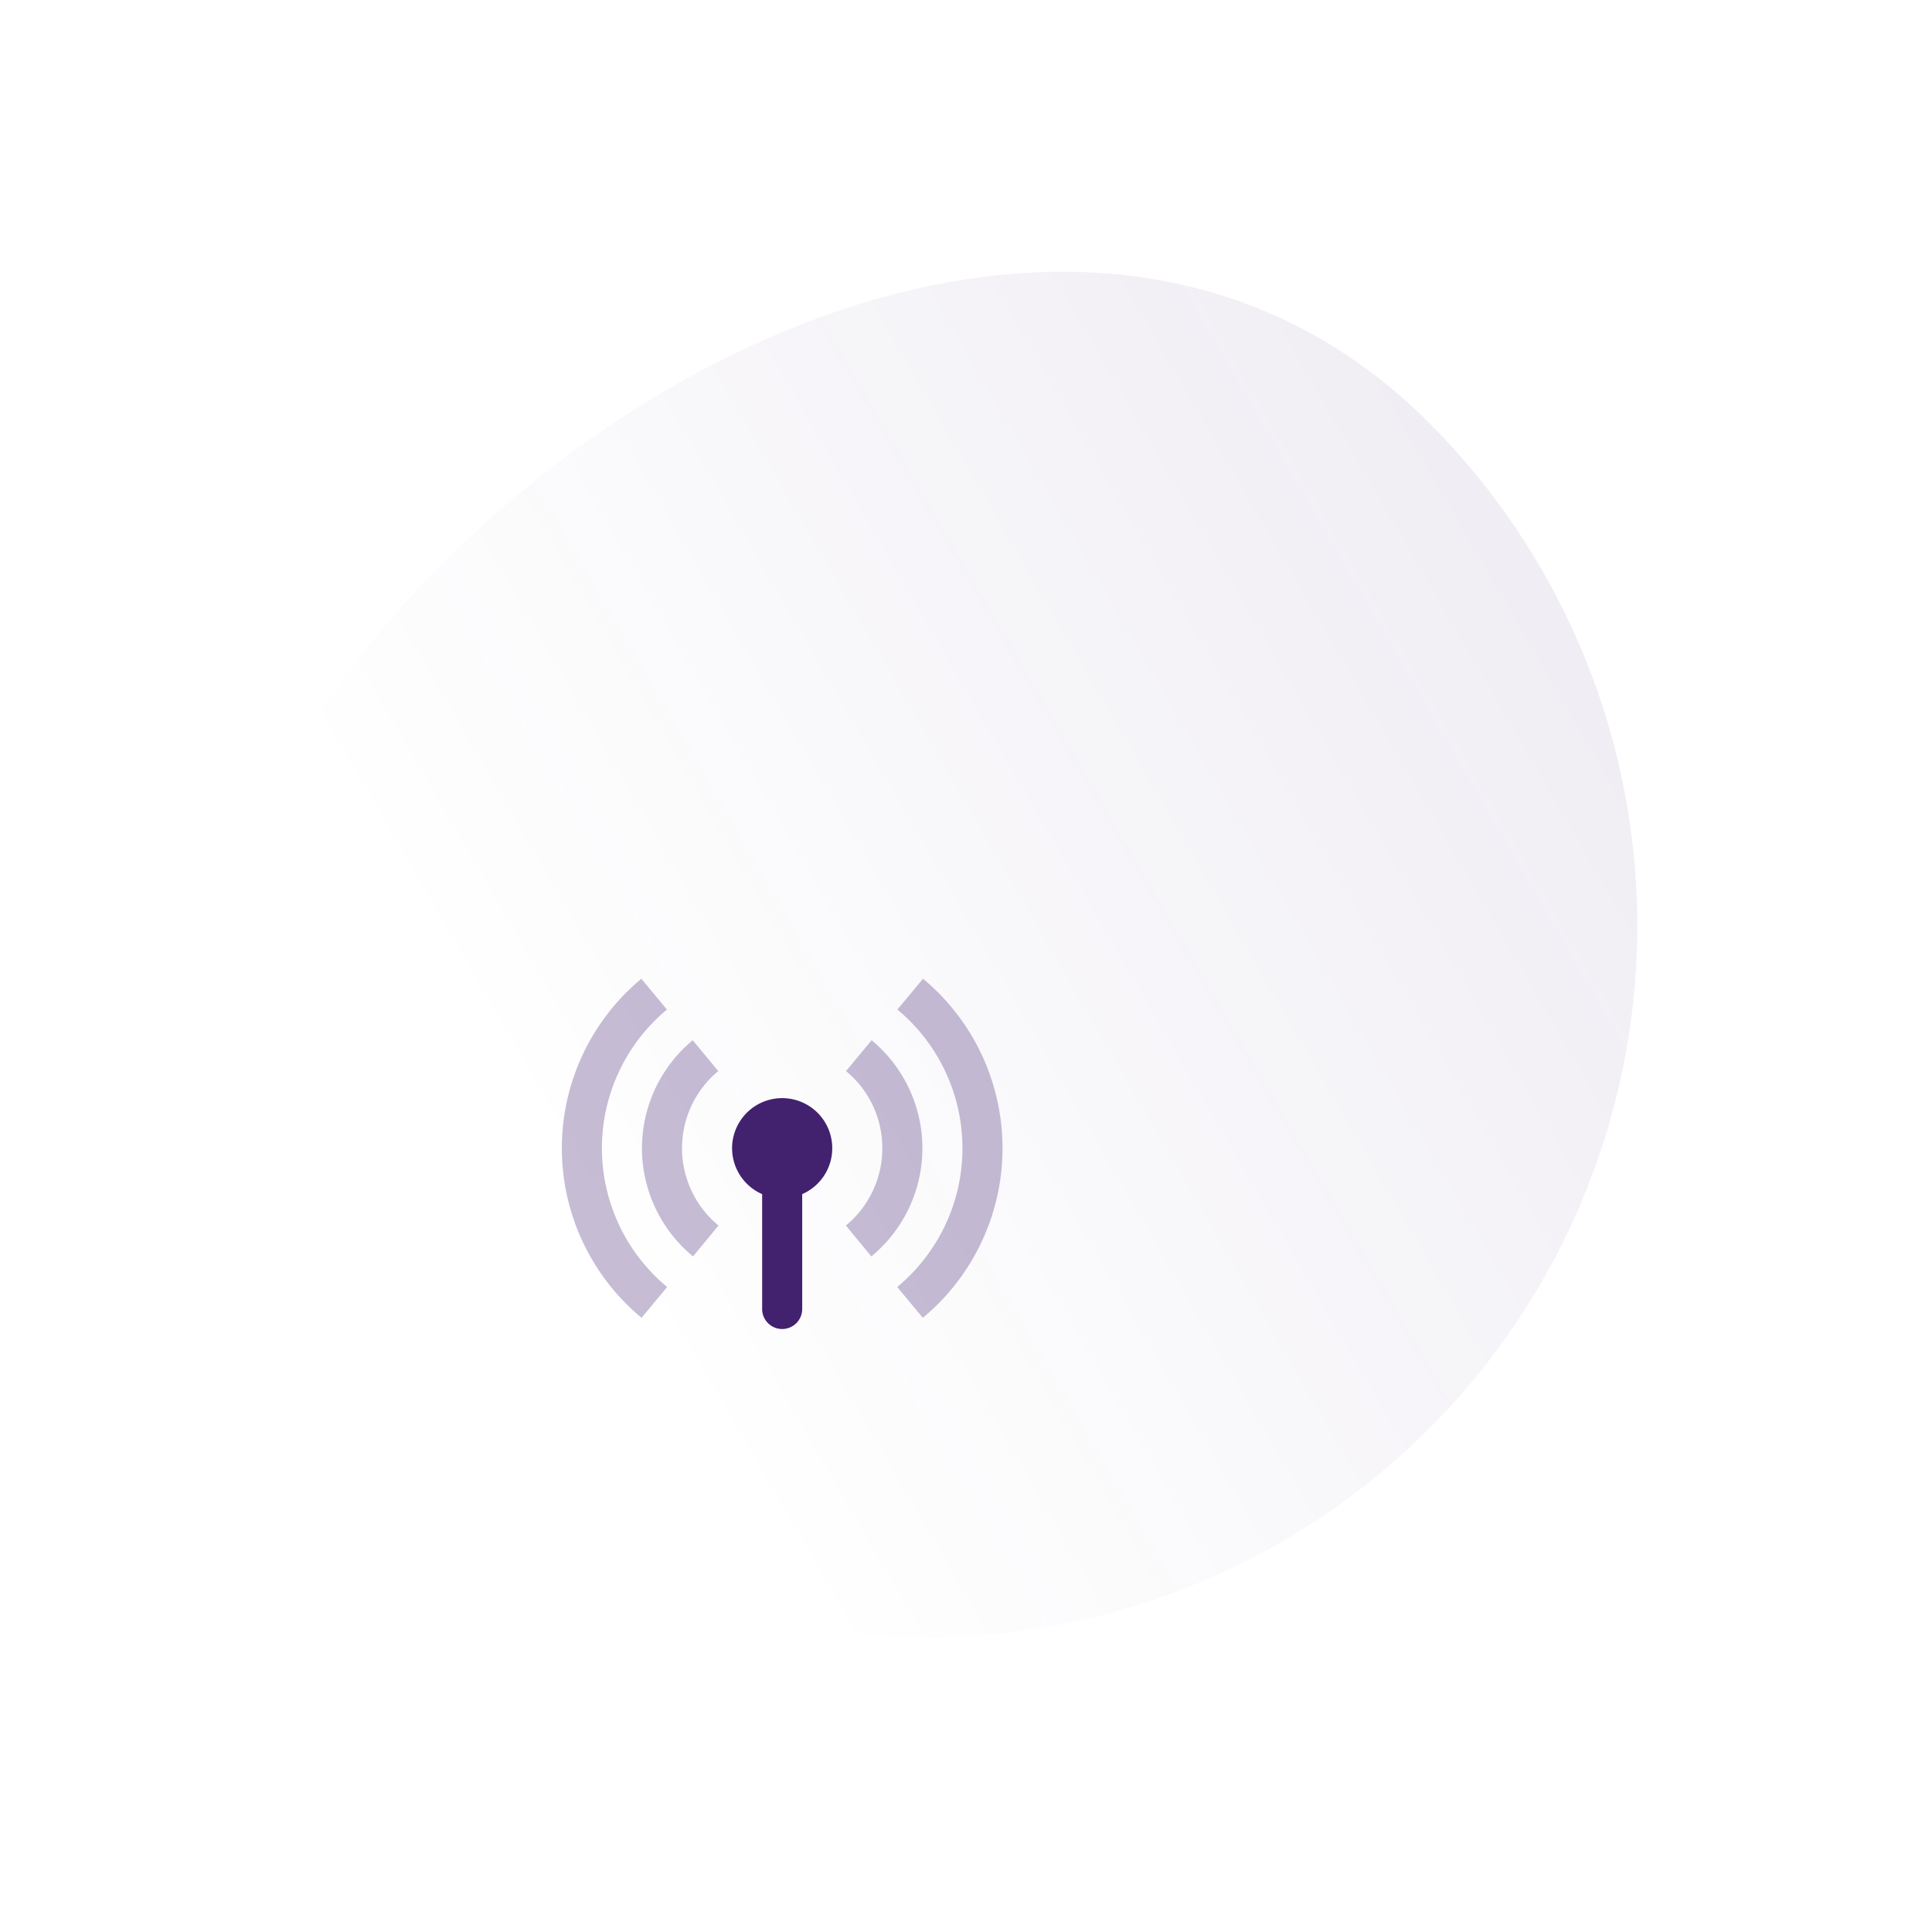 <svg xmlns="http://www.w3.org/2000/svg" xmlns:xlink="http://www.w3.org/1999/xlink" width="136.644" height="136.643" viewBox="0 0 136.644 136.643">
  <defs>
    <linearGradient id="linear-gradient" x1="-0.145" y1="2.635" x2="0.463" y2="0.16" gradientUnits="objectBoundingBox">
      <stop offset="0" stop-color="#42216f" stop-opacity="0.251"/>
      <stop offset="1" stop-color="#42216f" stop-opacity="0"/>
    </linearGradient>
  </defs>
  <g id="wifi" transform="translate(-927.679 -1462.678)">
    <path id="Path_147" data-name="Path 147" d="M50.324,0C78.117,0,92.6,16.492,92.6,44.285s-14.479,56.363-42.272,56.363A50.324,50.324,0,0,1,50.324,0Z" transform="translate(993.154 1599.322) rotate(-135)" fill="url(#linear-gradient)"/>
    <g id="Stockholm-icons-_-Devices-_-LTE_2" data-name="Stockholm-icons-/-Devices-/-LTE#2" transform="translate(966 1526.887)">
      <rect id="bound" width="34" height="34" fill="none"/>
      <path id="Combined-Shape" d="M22.889,23.179l-1.8-2.186A7.084,7.084,0,0,0,21.1,10.069L22.91,7.889a9.917,9.917,0,0,1-.022,15.291Zm3.641,4.342-1.81-2.18a12.751,12.751,0,0,0,.012-19.623L26.544,3.54a15.584,15.584,0,0,1-.014,23.981ZM10.278,23.179a9.917,9.917,0,0,1-.022-15.291l1.809,2.181a7.084,7.084,0,0,0,.015,10.924ZM6.637,27.521A15.584,15.584,0,0,1,6.623,3.54L8.435,5.718a12.751,12.751,0,0,0,.012,19.623Z" transform="translate(0.417 1.475)" fill="#42216f" opacity="0.3"/>
      <path id="Combined-Shape-2" data-name="Combined-Shape" d="M11.625,16.289a3.542,3.542,0,1,1,2.833,0v8.086a1.417,1.417,0,1,1-2.833,0Z" transform="translate(3.958 3.958)" fill="#42216f" fill-rule="evenodd"/>
    </g>
  </g>
</svg>
